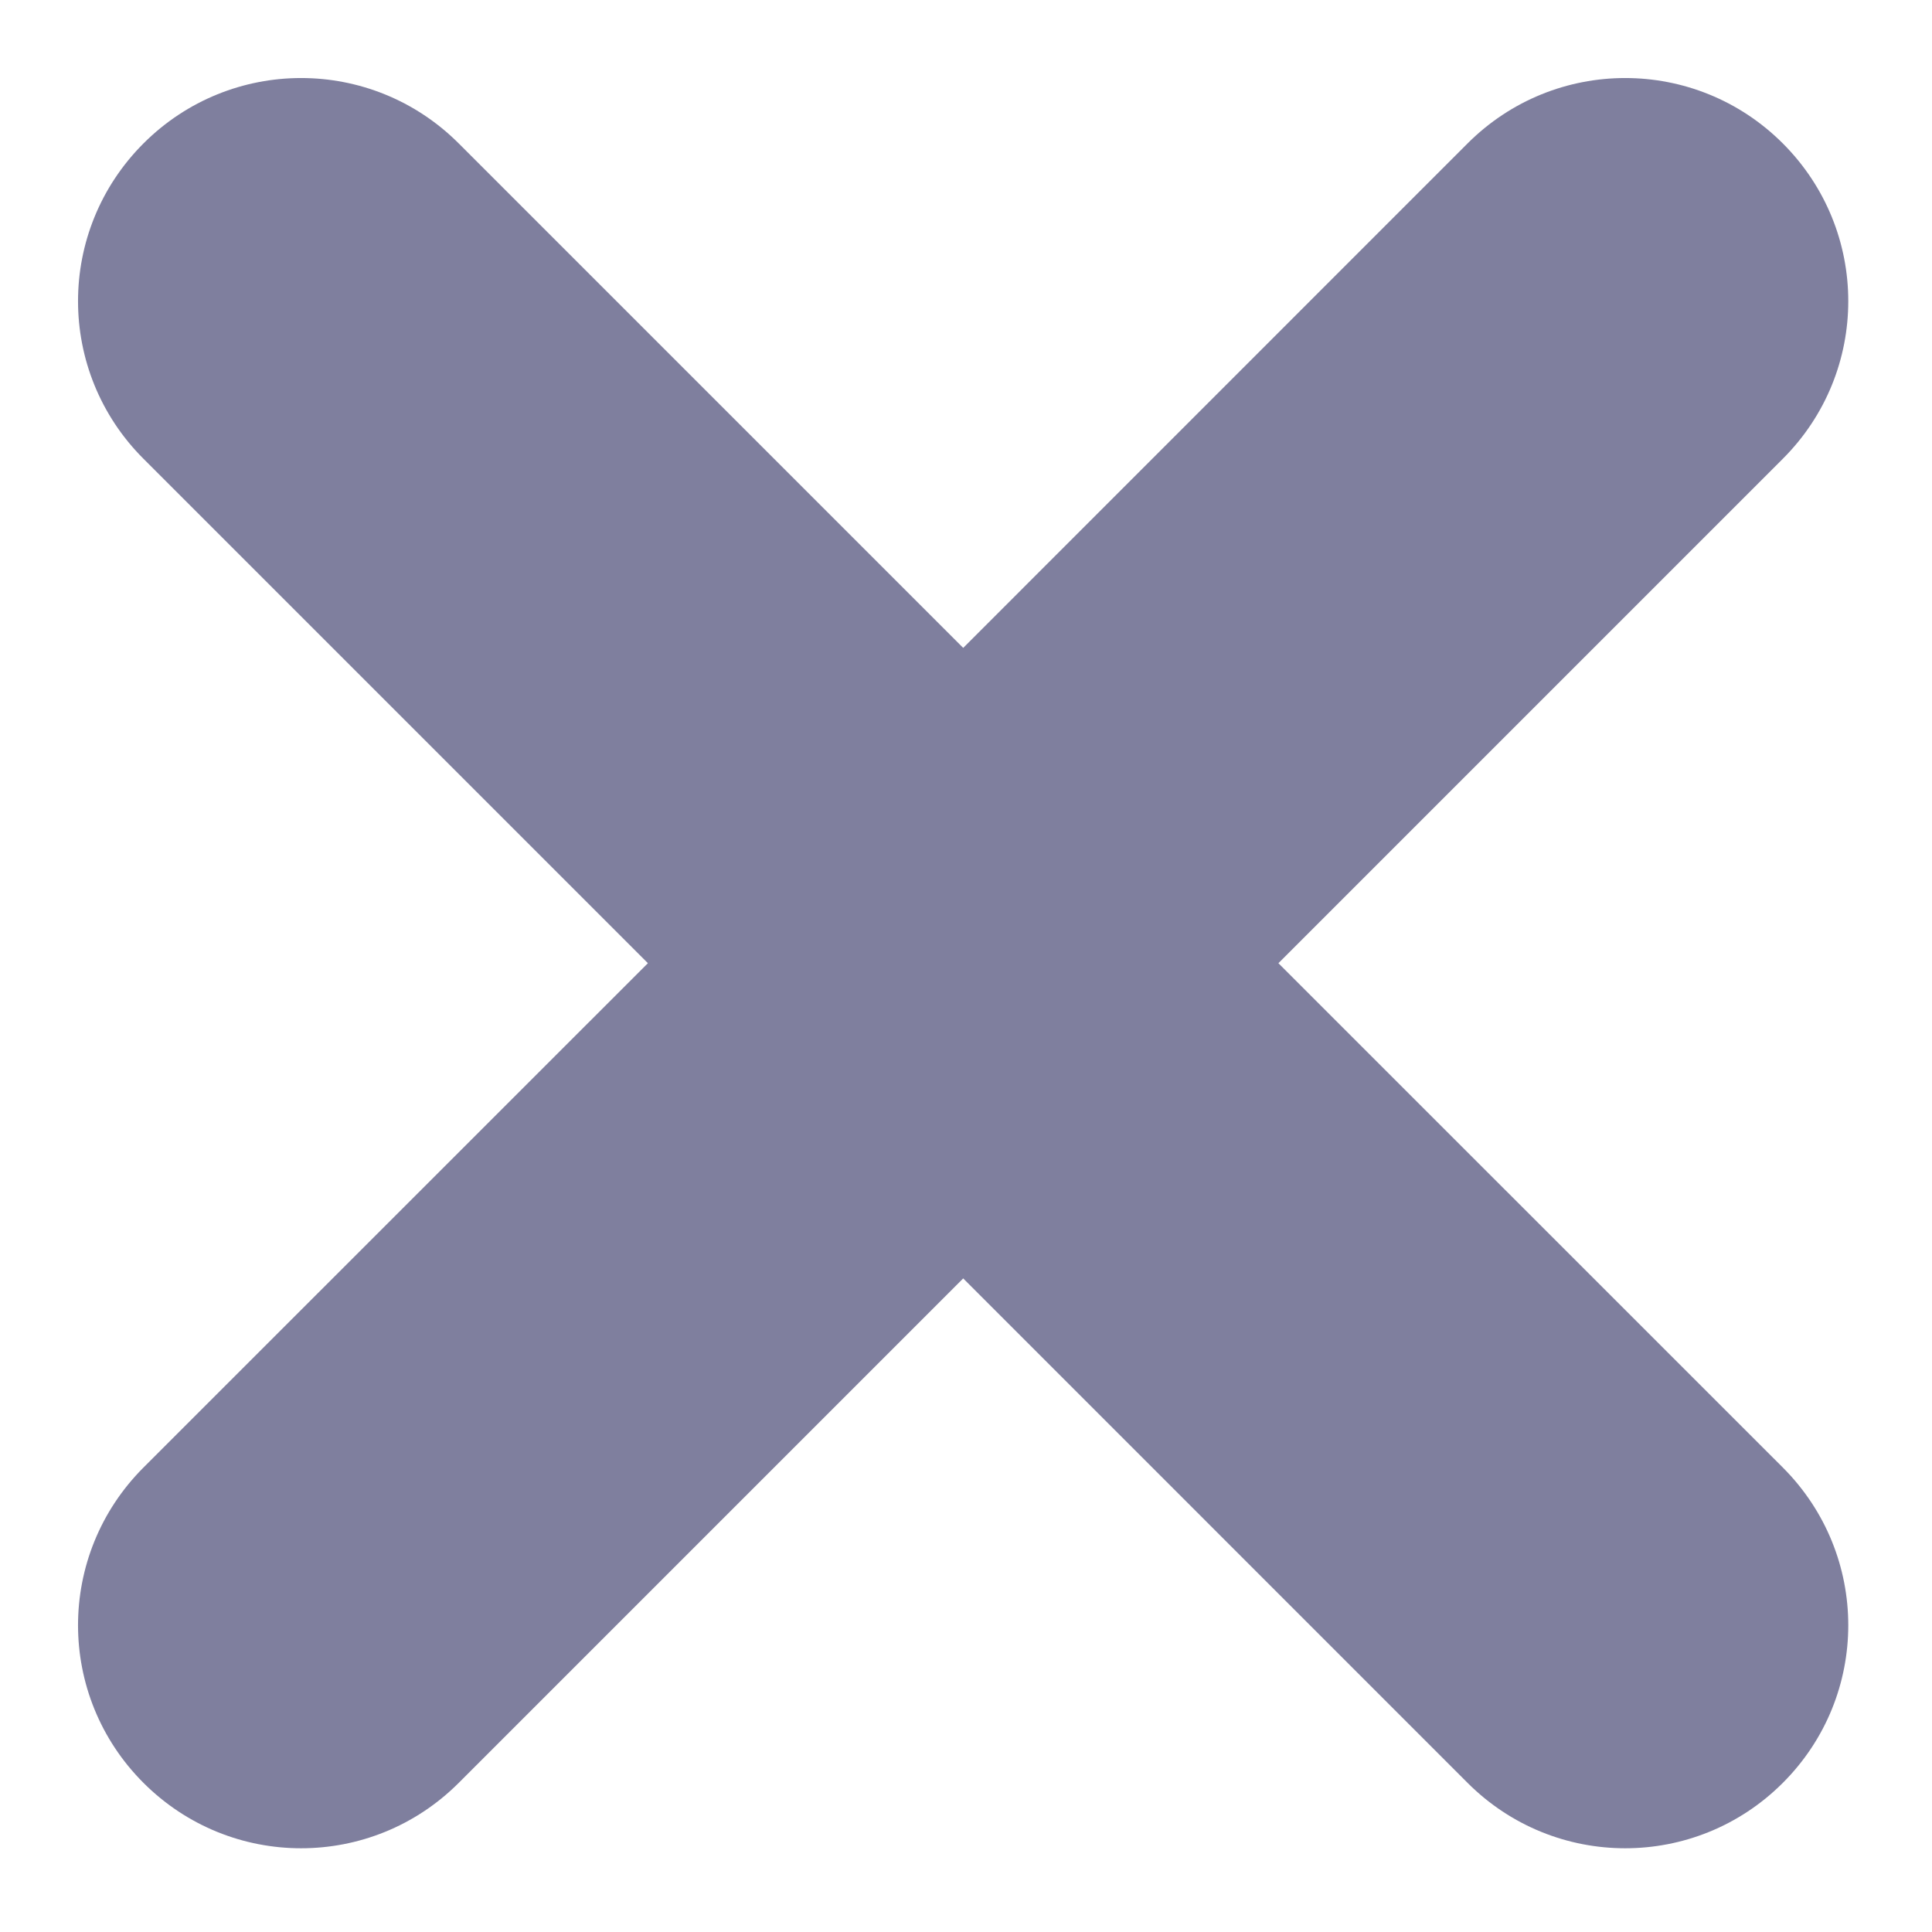 <svg width="20" height="20" viewBox="0 0 20 20" fill="none" xmlns="http://www.w3.org/2000/svg">
<path opacity="0.5" d="M15.192 1.485L9.971 6.707L4.749 1.485C3.846 0.582 2.388 0.582 1.485 1.485C0.582 2.389 0.582 3.846 1.485 4.749L6.707 9.971L1.485 15.192C0.582 16.096 0.582 17.553 1.485 18.456C2.388 19.359 3.846 19.359 4.749 18.456L9.971 13.234L15.192 18.456C16.095 19.359 17.553 19.359 18.456 18.456C19.359 17.553 19.359 16.096 18.456 15.192L13.234 9.971L18.456 4.749C19.359 3.846 19.359 2.389 18.456 1.485C17.553 0.582 16.095 0.582 15.192 1.485Z" fill="#01013F"/>
</svg>
